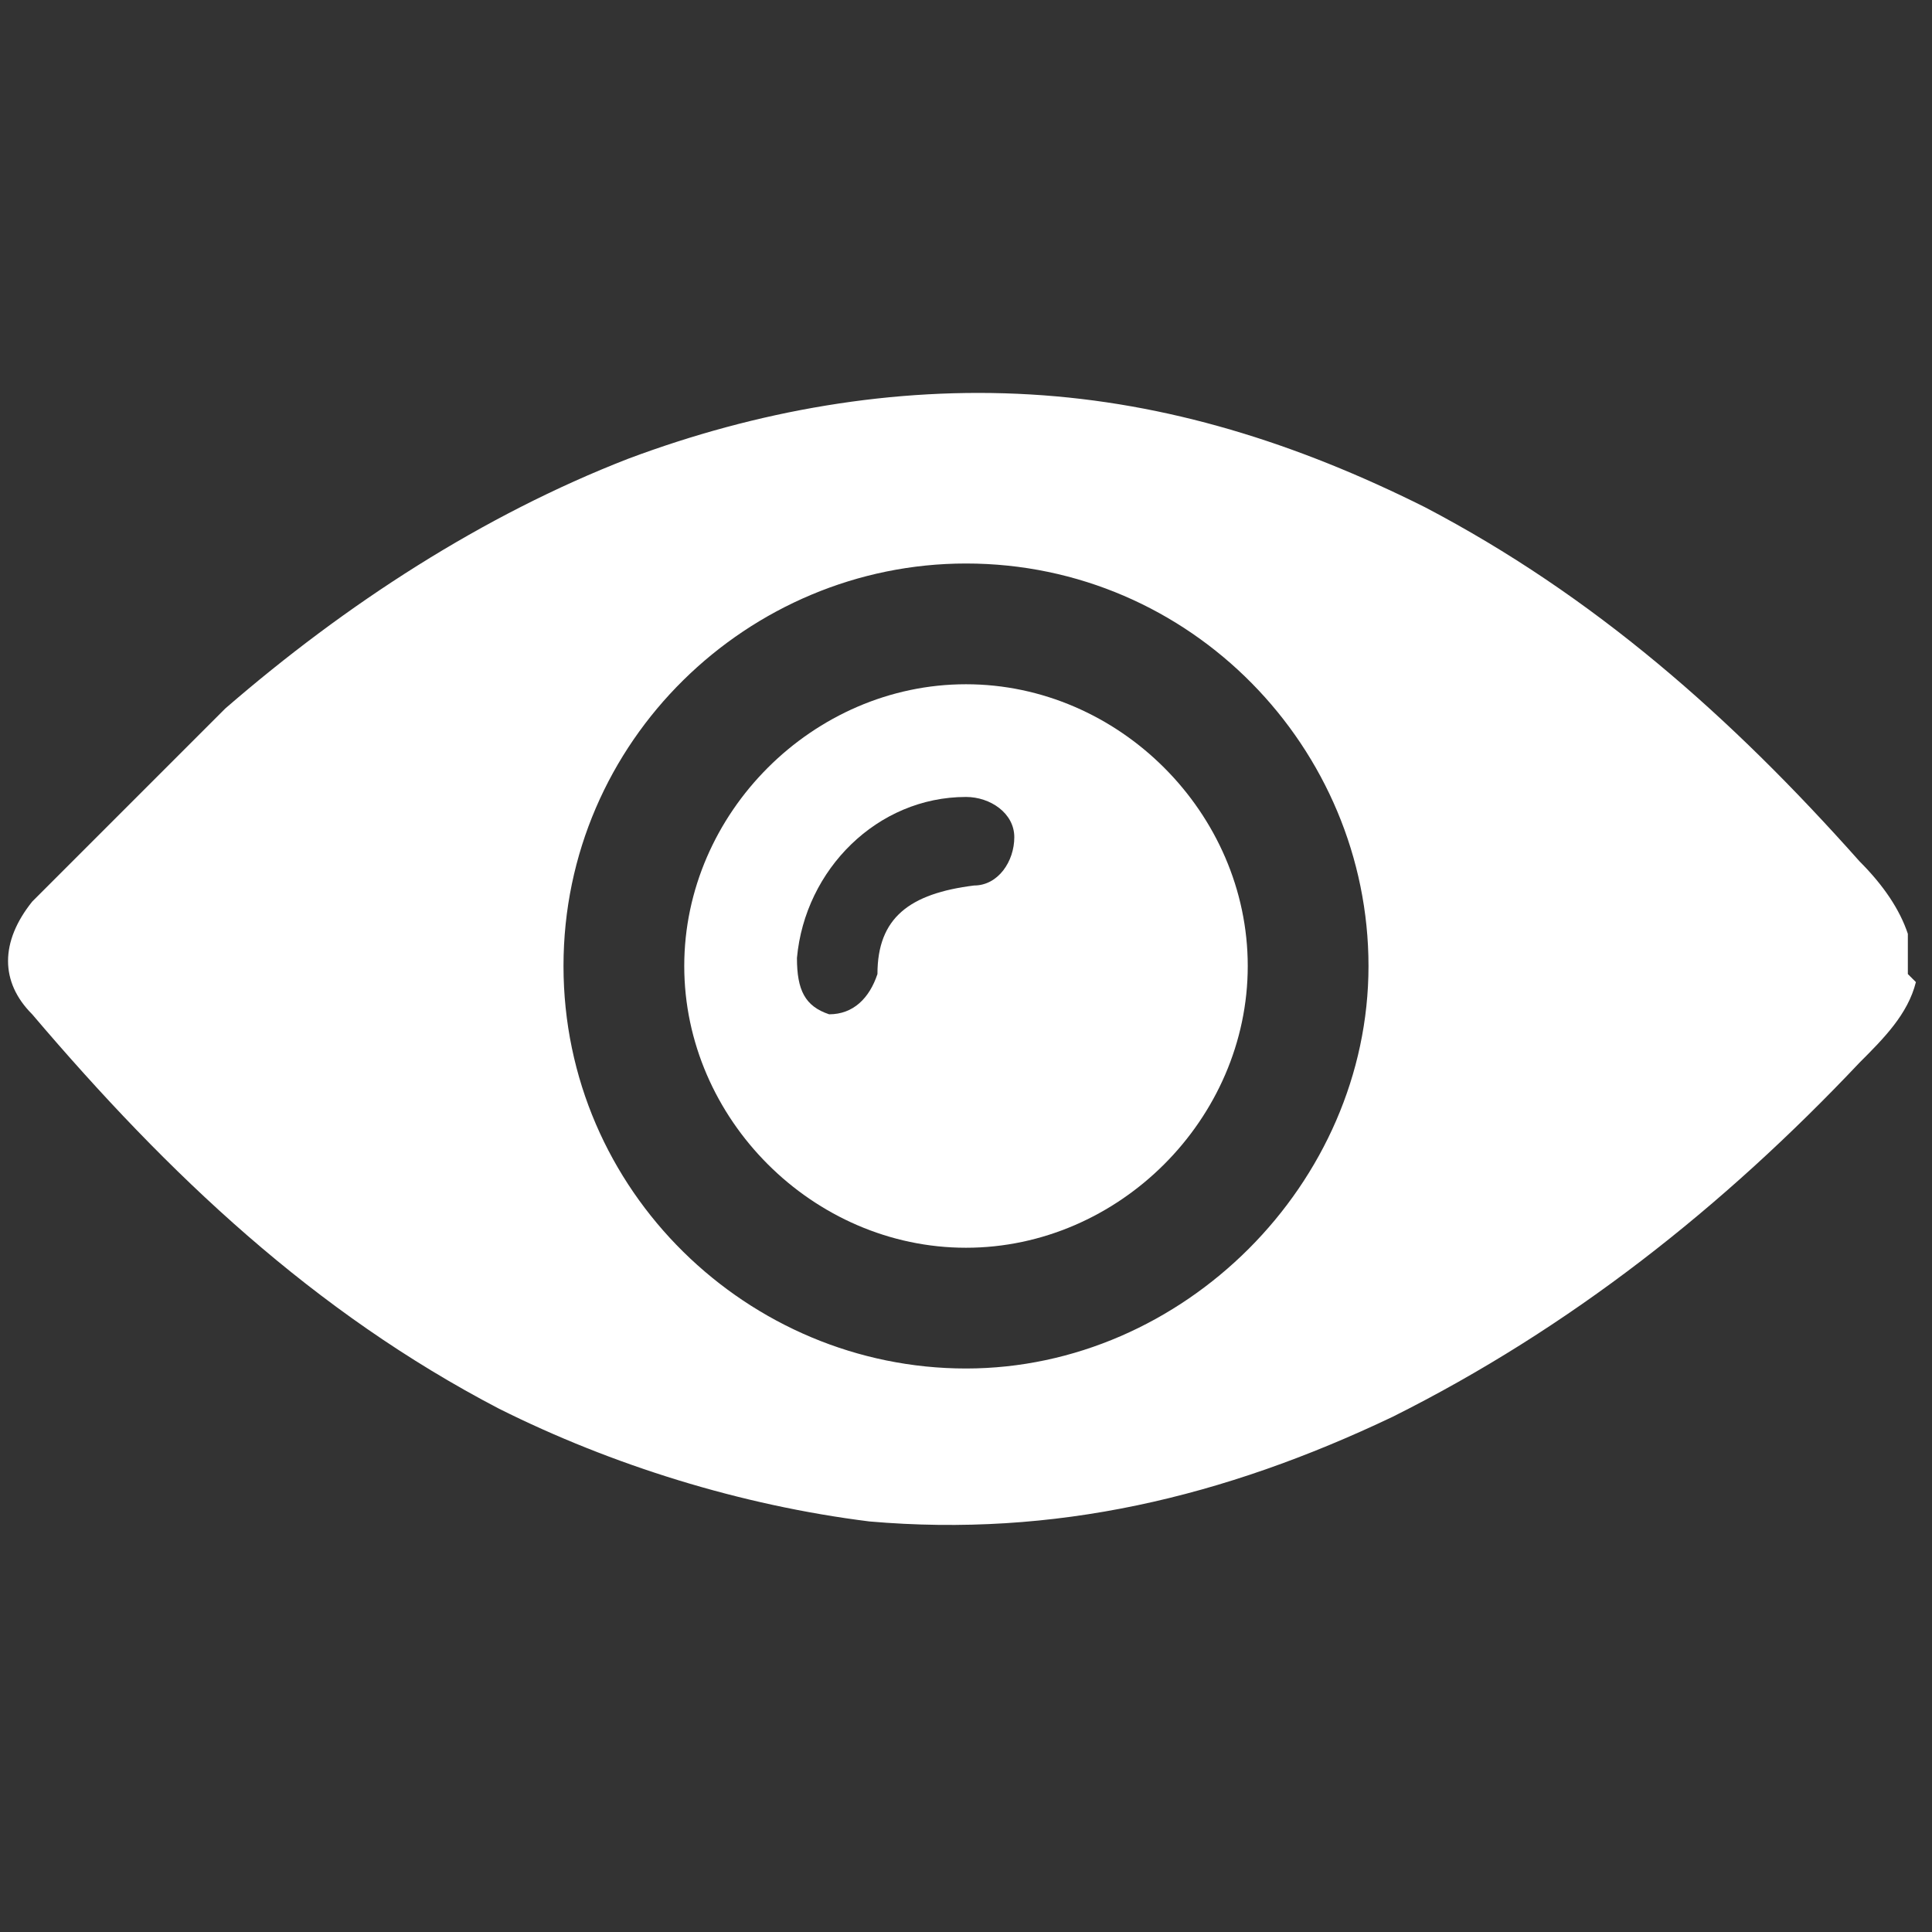<?xml version="1.0" encoding="UTF-8"?>
<svg xmlns="http://www.w3.org/2000/svg" version="1.1" viewBox="0 0 24 24">
  <rect x="0" y="0" width="24" height="24" fill="#333333" stroke="none"/>
  <defs>
    <style>
      .cls-1 {
        fill: #fff;
      }
    </style>
  </defs>
  <!-- Generator: Adobe Illustrator 28.7.1, SVG Export Plug-In . SVG Version: 1.2.0 Build 142)  -->
  <g>
    <g id="Layer_1">
      <g>
        <path class="cls-1" d="M23.8,12.2c-.1.4-.4.7-.7,1-1.7,1.8-3.6,3.3-5.8,4.4-2.1,1-4.2,1.5-6.5,1.3-1.6-.2-3.2-.7-4.6-1.4-2.3-1.2-4.1-2.9-5.8-4.9-.4-.4-.4-.9,0-1.4.8-.8,1.6-1.6,2.4-2.4,1.5-1.3,3.2-2.4,5-3.1,1.6-.6,3.3-.9,5-.8,1.7.1,3.3.6,4.9,1.4,2.1,1.1,3.8,2.6,5.4,4.4.3.3.5.6.6.9v.5ZM17,12c0-2.7-2.2-5-5-5-2.7,0-5,2.2-5,5,0,2.8,2.3,5,5,5,2.7,0,5-2.3,5-5Z"/>
        <path class="cls-1" d="M8.5,12c0-1.9,1.6-3.5,3.5-3.5,1.9,0,3.5,1.6,3.5,3.5,0,1.9-1.6,3.5-3.5,3.5-1.9,0-3.5-1.6-3.5-3.5ZM9.9,11.9c0,.4.1.6.4.7.3,0,.5-.2.6-.5,0-.7.4-1,1.2-1.1.3,0,.5-.3.5-.6,0-.3-.3-.5-.6-.5-1.1,0-2,.9-2.1,2Z"/>
      </g>
    </g>
  </g>
</svg>
